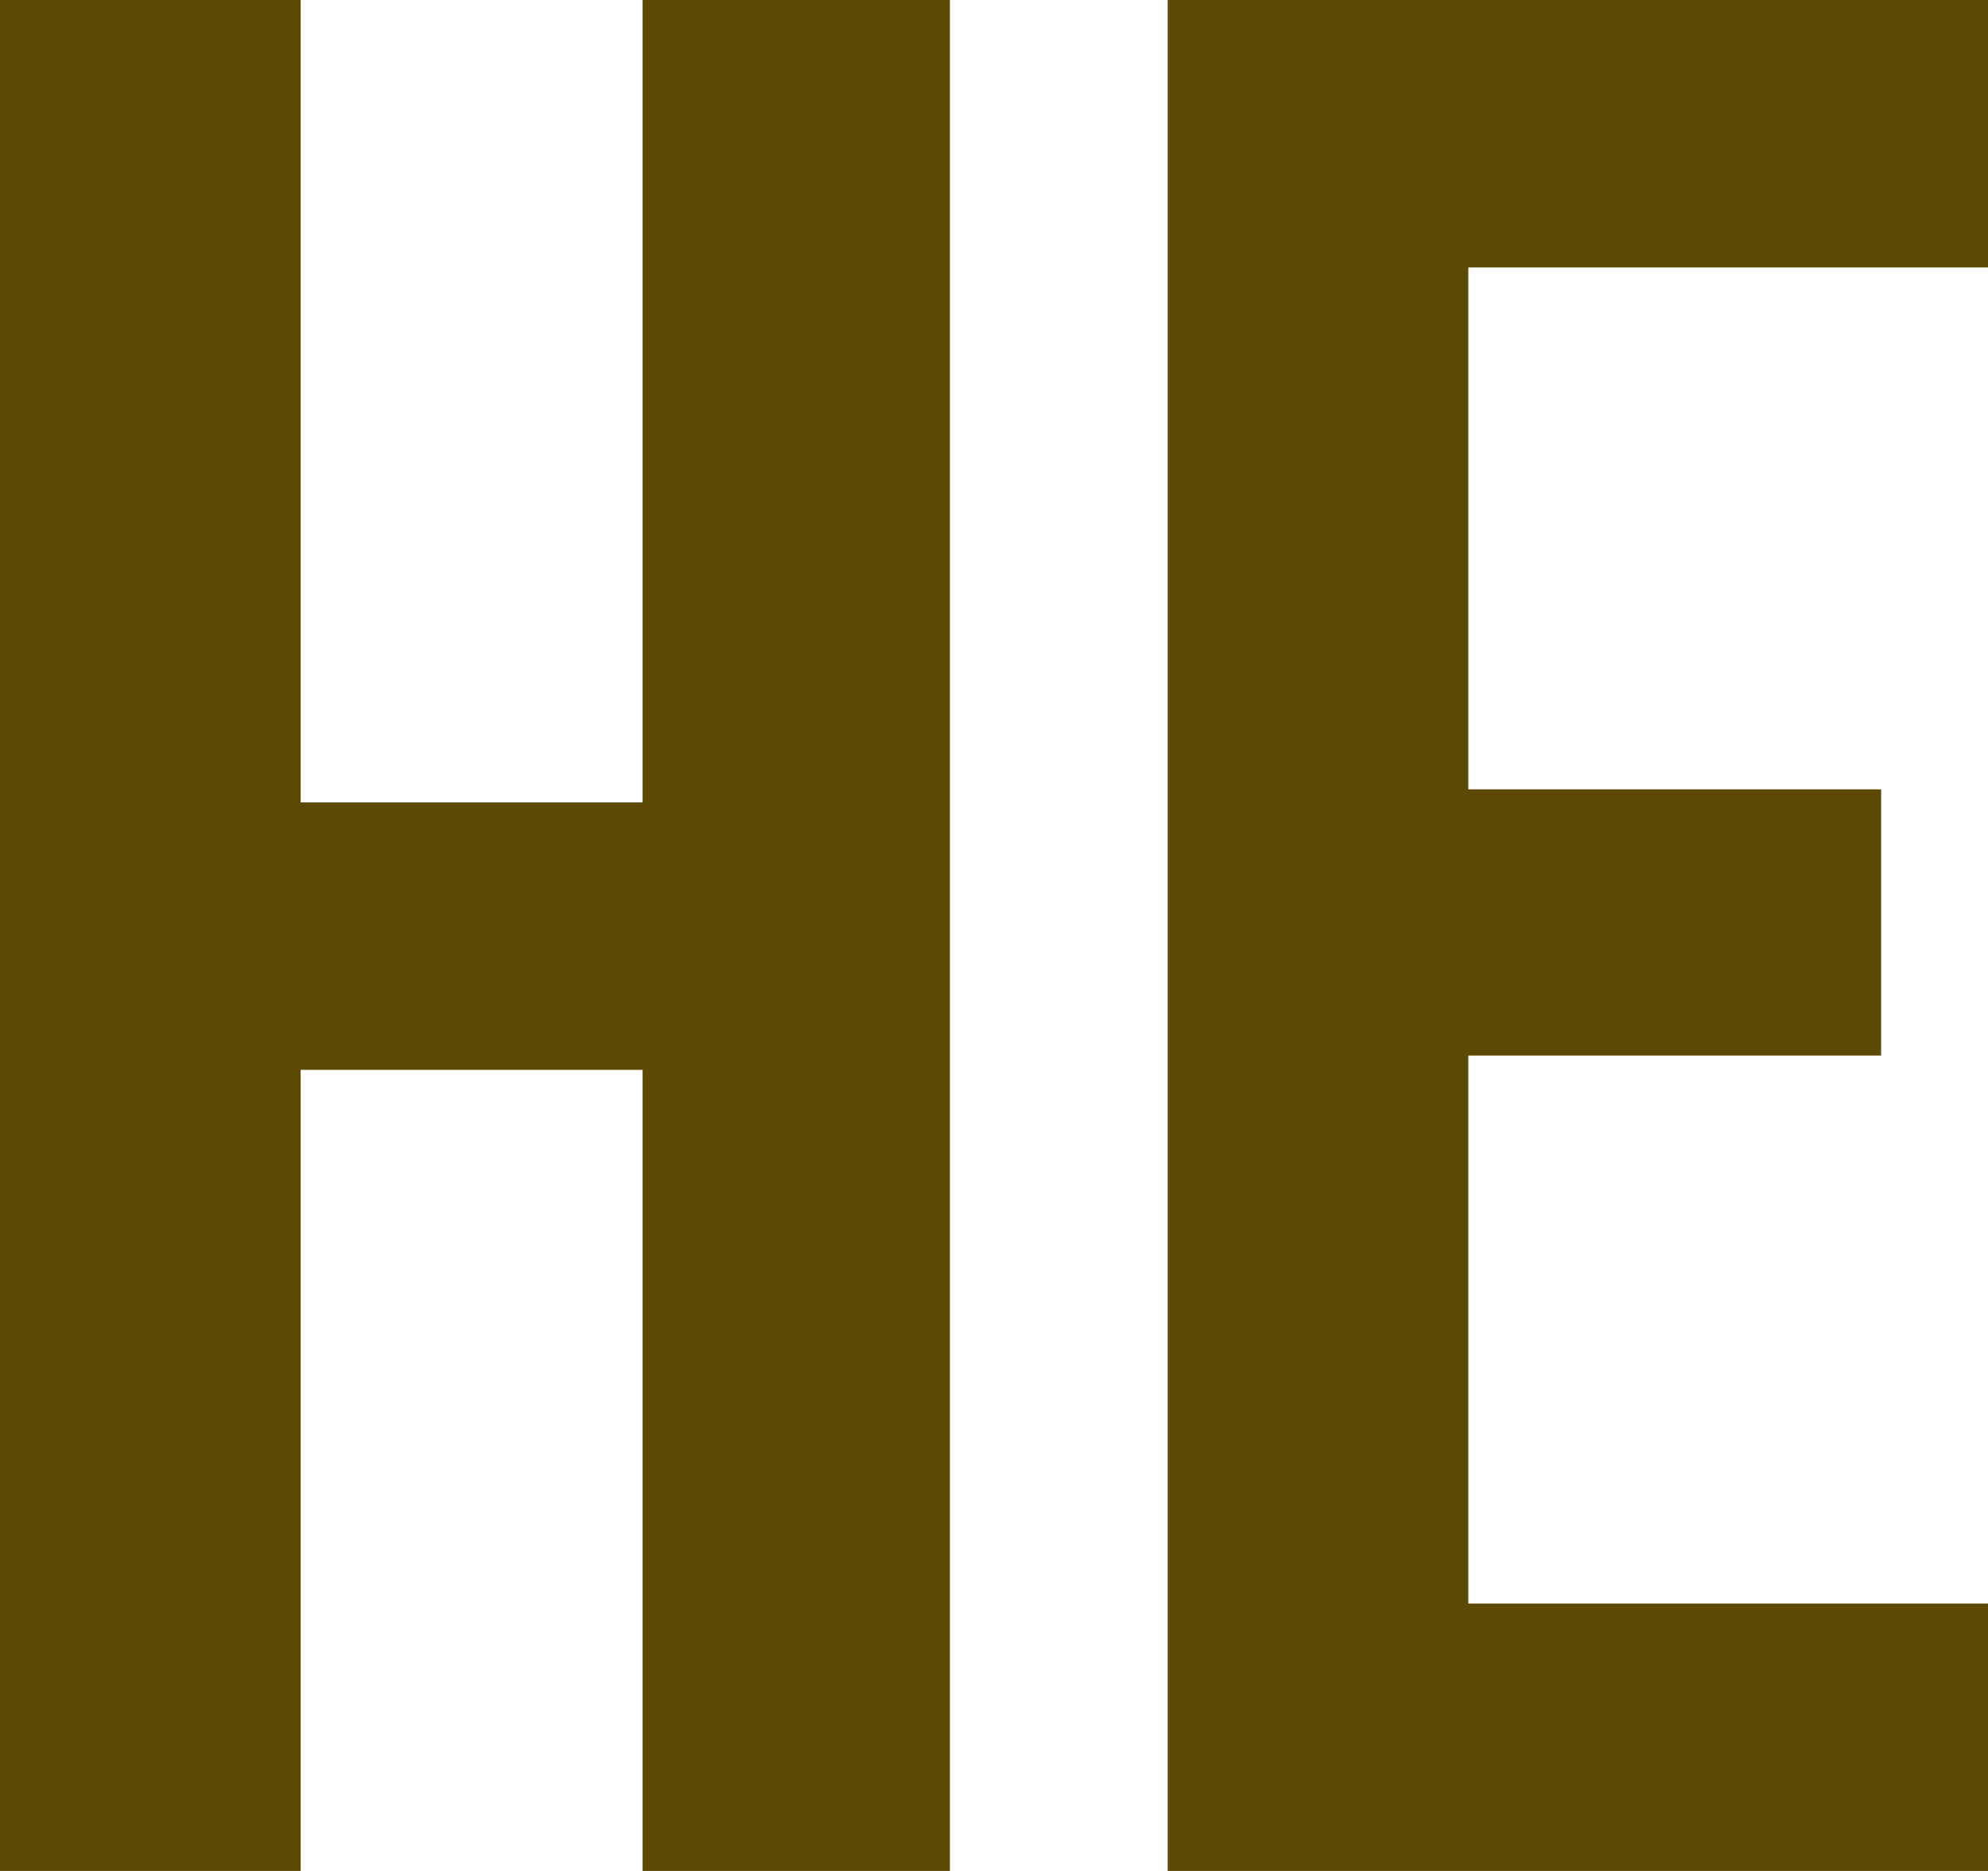 <svg width="17" height="16" viewBox="0 0 17 16" fill="none" xmlns="http://www.w3.org/2000/svg"><path d="M0 16V0H2.571V6.862H5.495V0H8.123V16H5.495V9.149H2.571V16H0Z" fill="#5C4A04"/><path d="M9.985 16V0H17V2.287H12.556V6.75H16.086V9.027H12.556V13.713H17V16H9.985Z" fill="#5C4A04"/></svg>